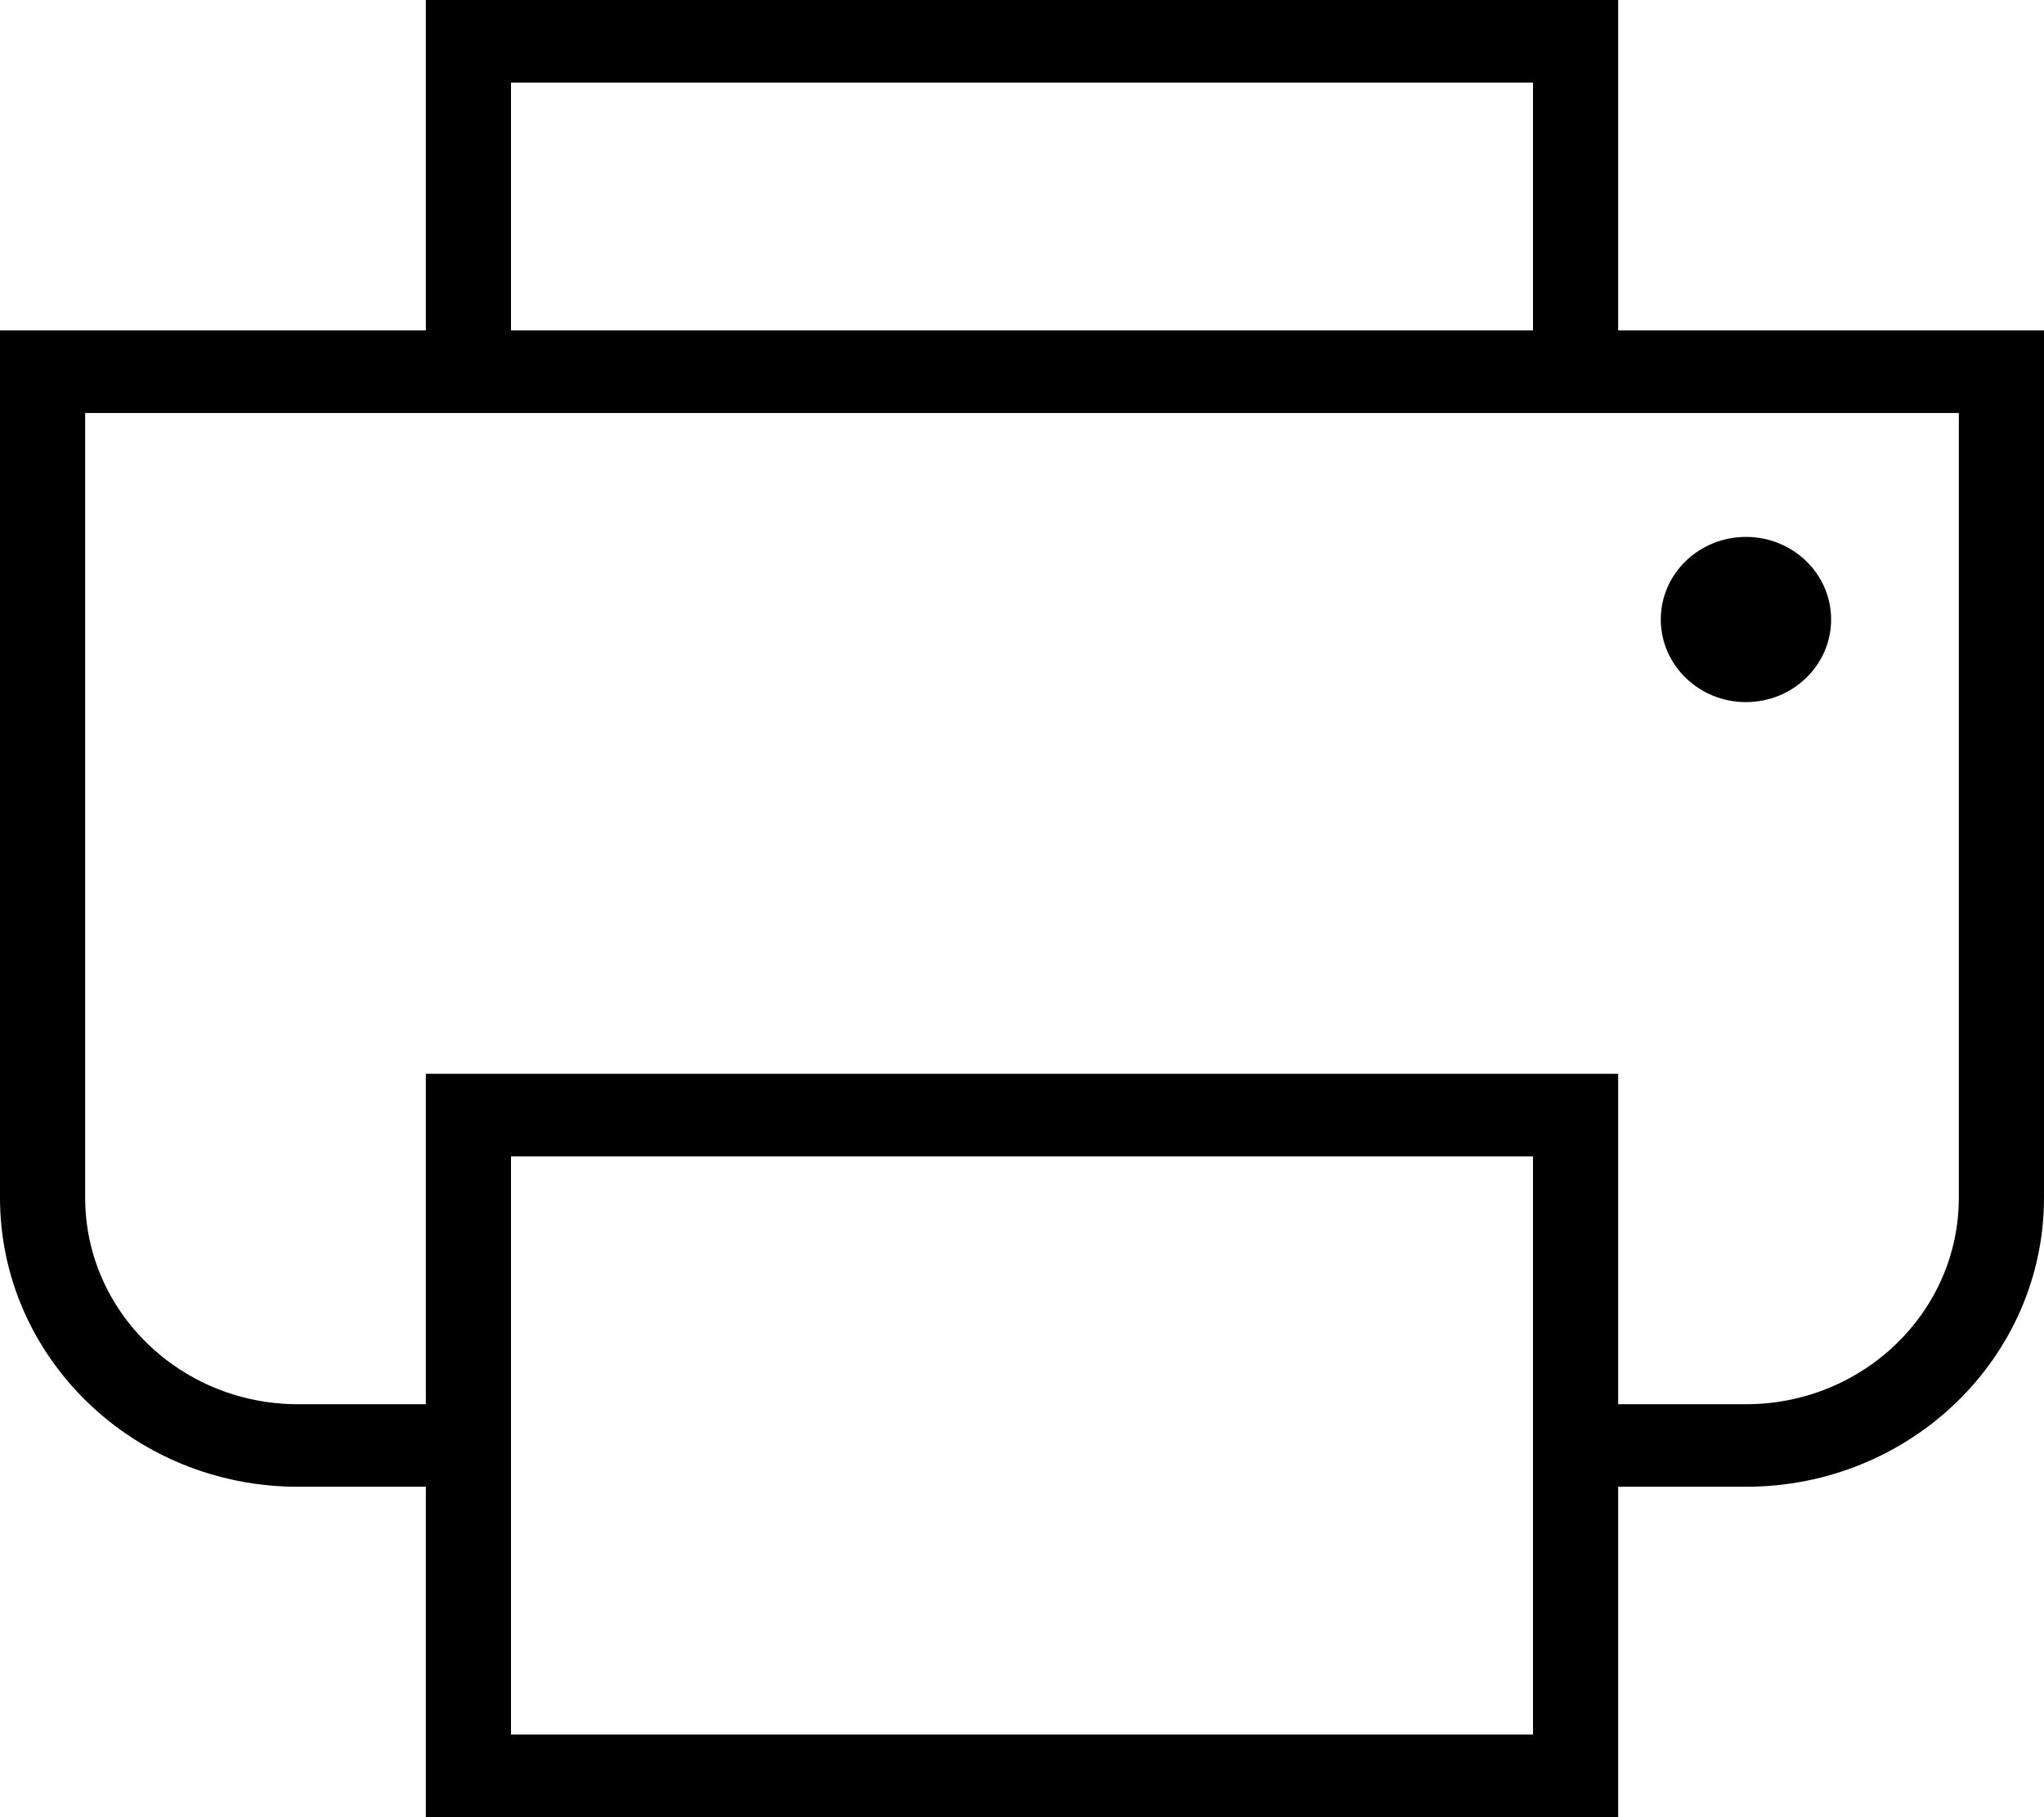 <?xml version="1.0" encoding="utf-8"?>
<svg width="27px" height="24px" viewBox="0 0 27 24" version="1.1" xmlns:xlink="http://www.w3.org/1999/xlink" xmlns="http://www.w3.org/2000/svg">
  <desc>Created with Lunacy</desc>
  <g id="Printer">
    <path d="M21.375 4.364L21.375 0L5.625 0L5.625 4.364L0 4.364L0 15.818C0 17.927 1.763 19.636 3.938 19.636L5.625 19.636L5.625 24L21.375 24L21.375 19.636L23.062 19.636C25.237 19.636 27 17.927 27 15.818L27 4.364L21.375 4.364ZM20.25 1.091L6.75 1.091L6.75 4.364L20.25 4.364L20.25 1.091ZM23.062 18.546C24.616 18.546 25.875 17.324 25.875 15.818L25.875 5.455L1.125 5.455L1.125 15.818C1.125 17.324 2.384 18.546 3.938 18.546L5.625 18.546L5.625 14.182L21.375 14.182L21.375 18.546L23.062 18.546ZM20.25 22.909L6.75 22.909L6.75 15.273L20.25 15.273L20.25 22.909Z" id="Shape" fill="#000000" fill-rule="evenodd" stroke="none" />
    <path d="M1.125 2.182C1.746 2.182 2.25 1.693 2.25 1.091C2.25 0.488 1.746 0 1.125 0C0.504 0 0 0.488 0 1.091C0 1.693 0.504 2.182 1.125 2.182Z" transform="translate(21.938 7.091)" id="Oval" fill="#000000" stroke="none" />
  </g>
</svg>
